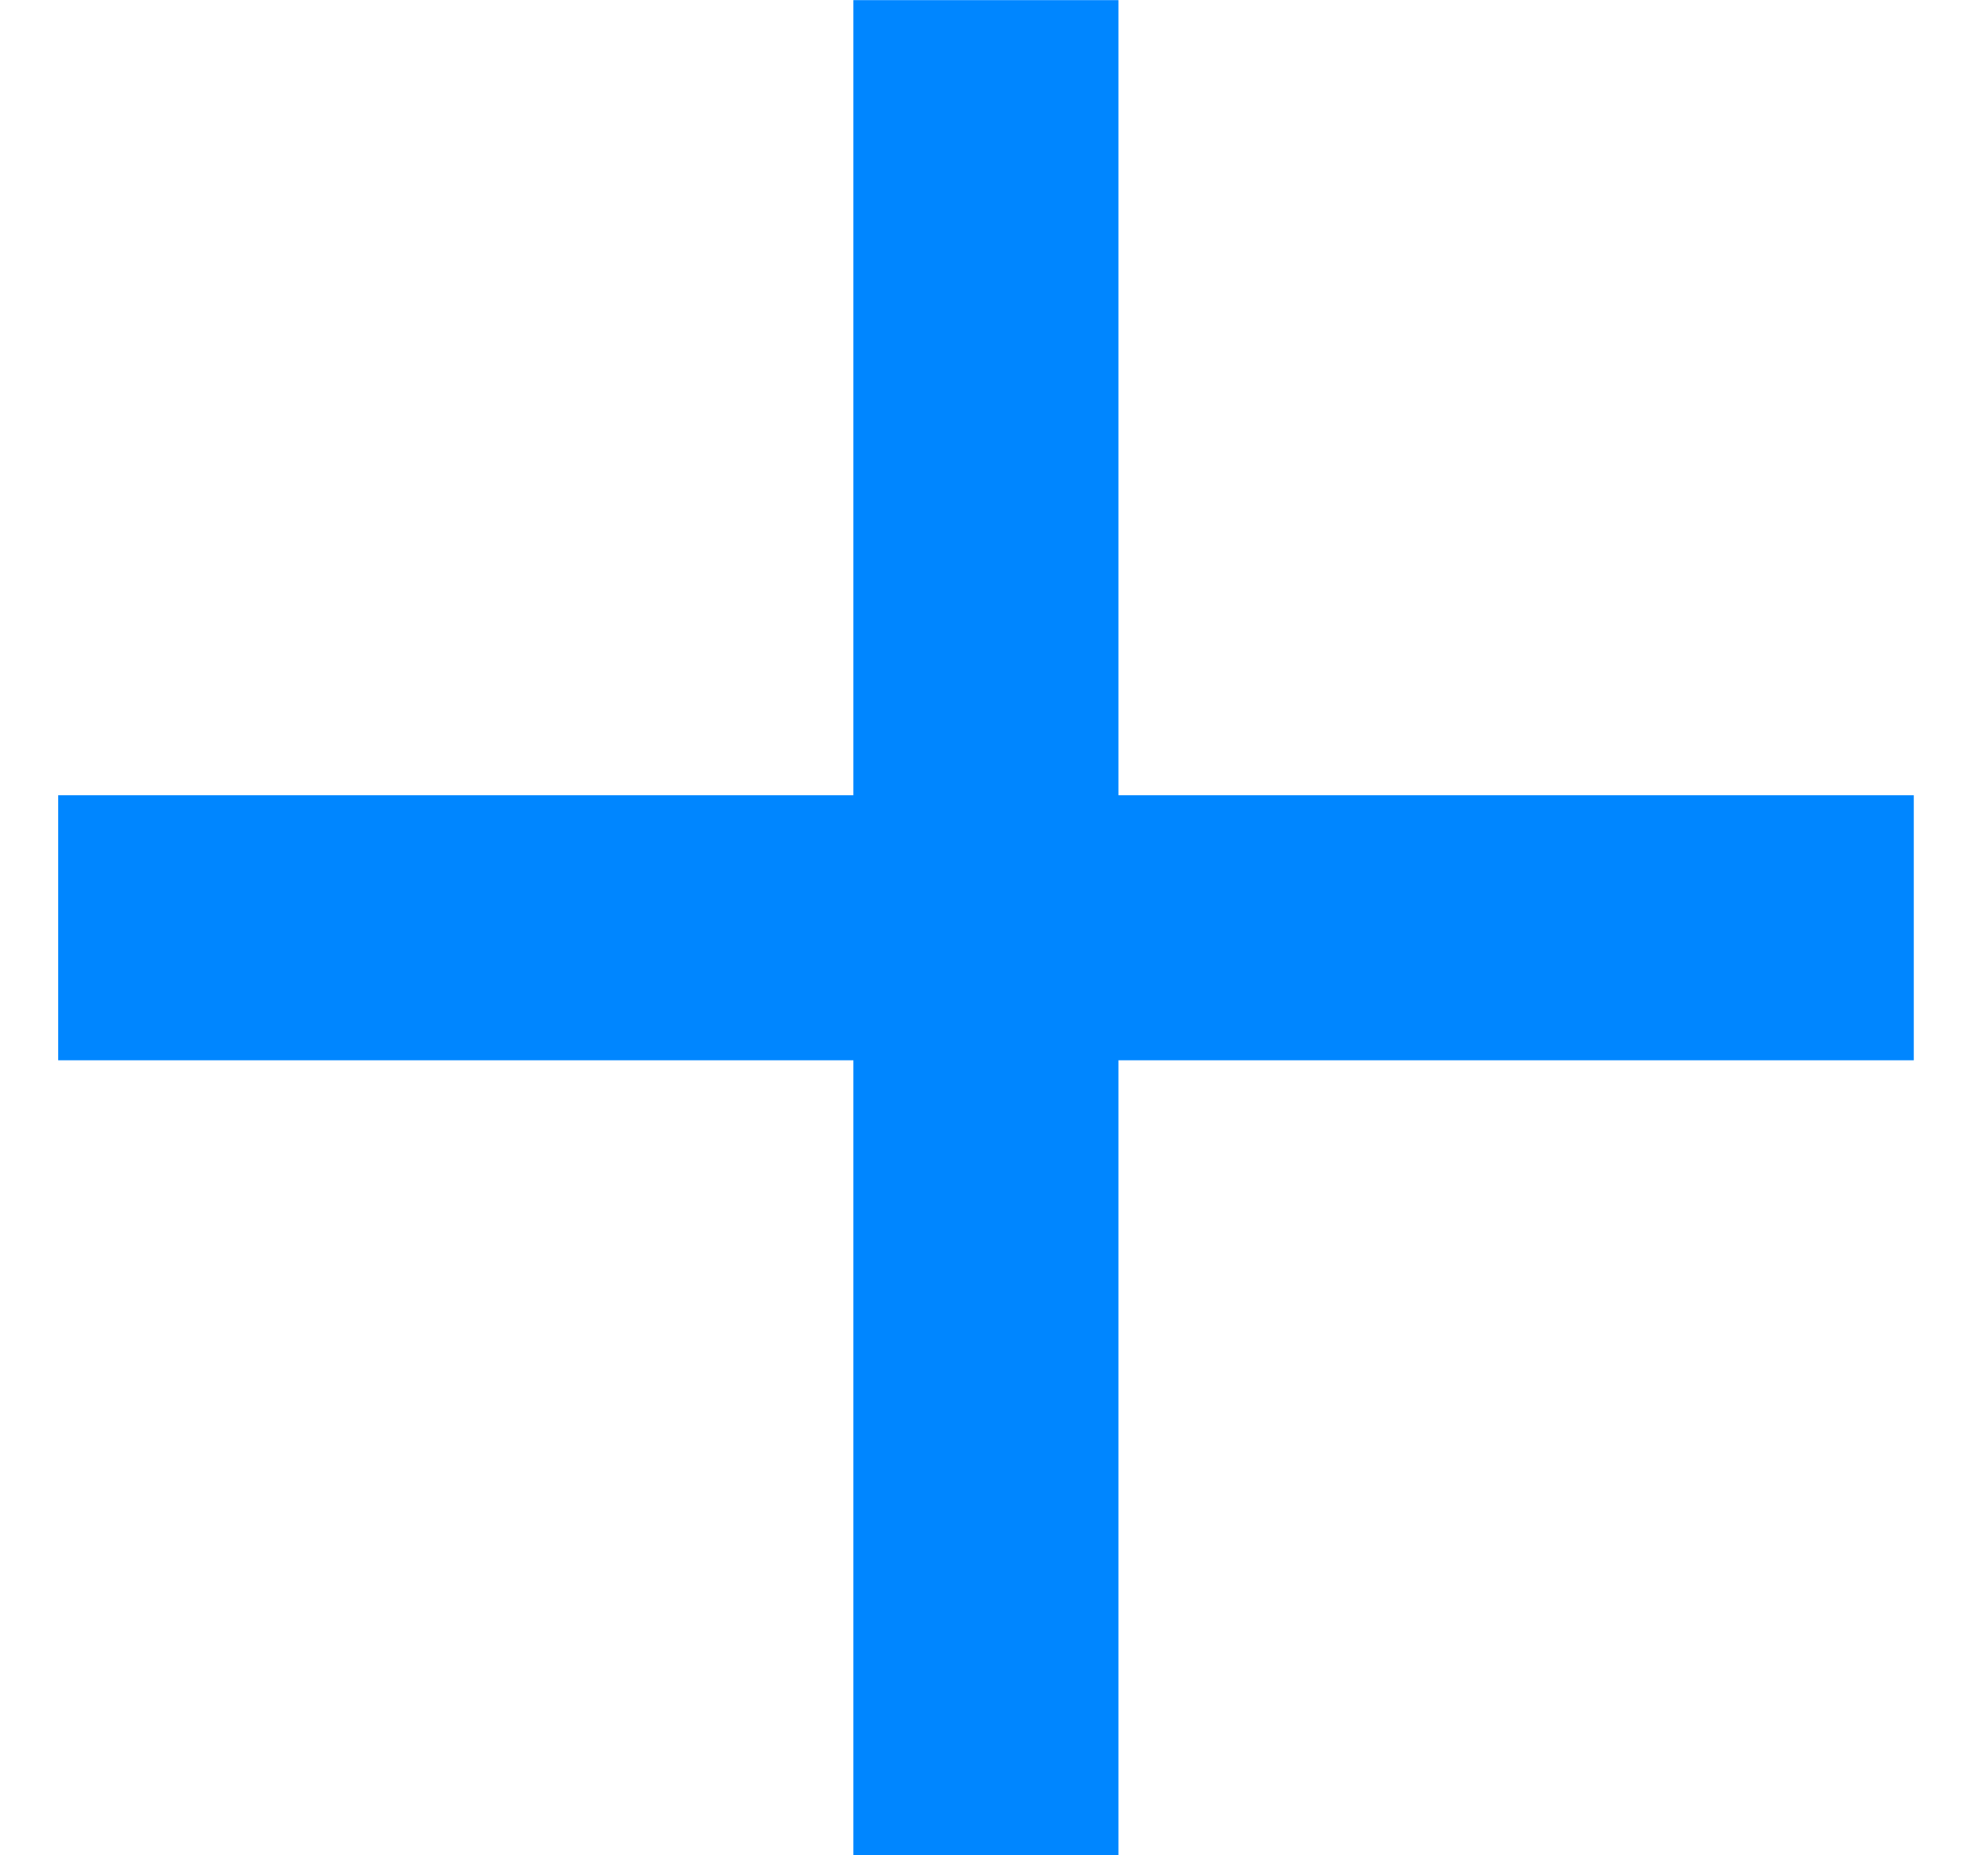 <svg width="15" height="14" viewBox="0 0 15 14" fill="none" xmlns="http://www.w3.org/2000/svg">
  <rect x="6.439" y="0.001" width="2" height="14" fill="#0086FF"/>
  <path d="M14.44 6.001V8.001H0.439V6.001L14.44 6.001Z" fill="#0086FF"/>
</svg>